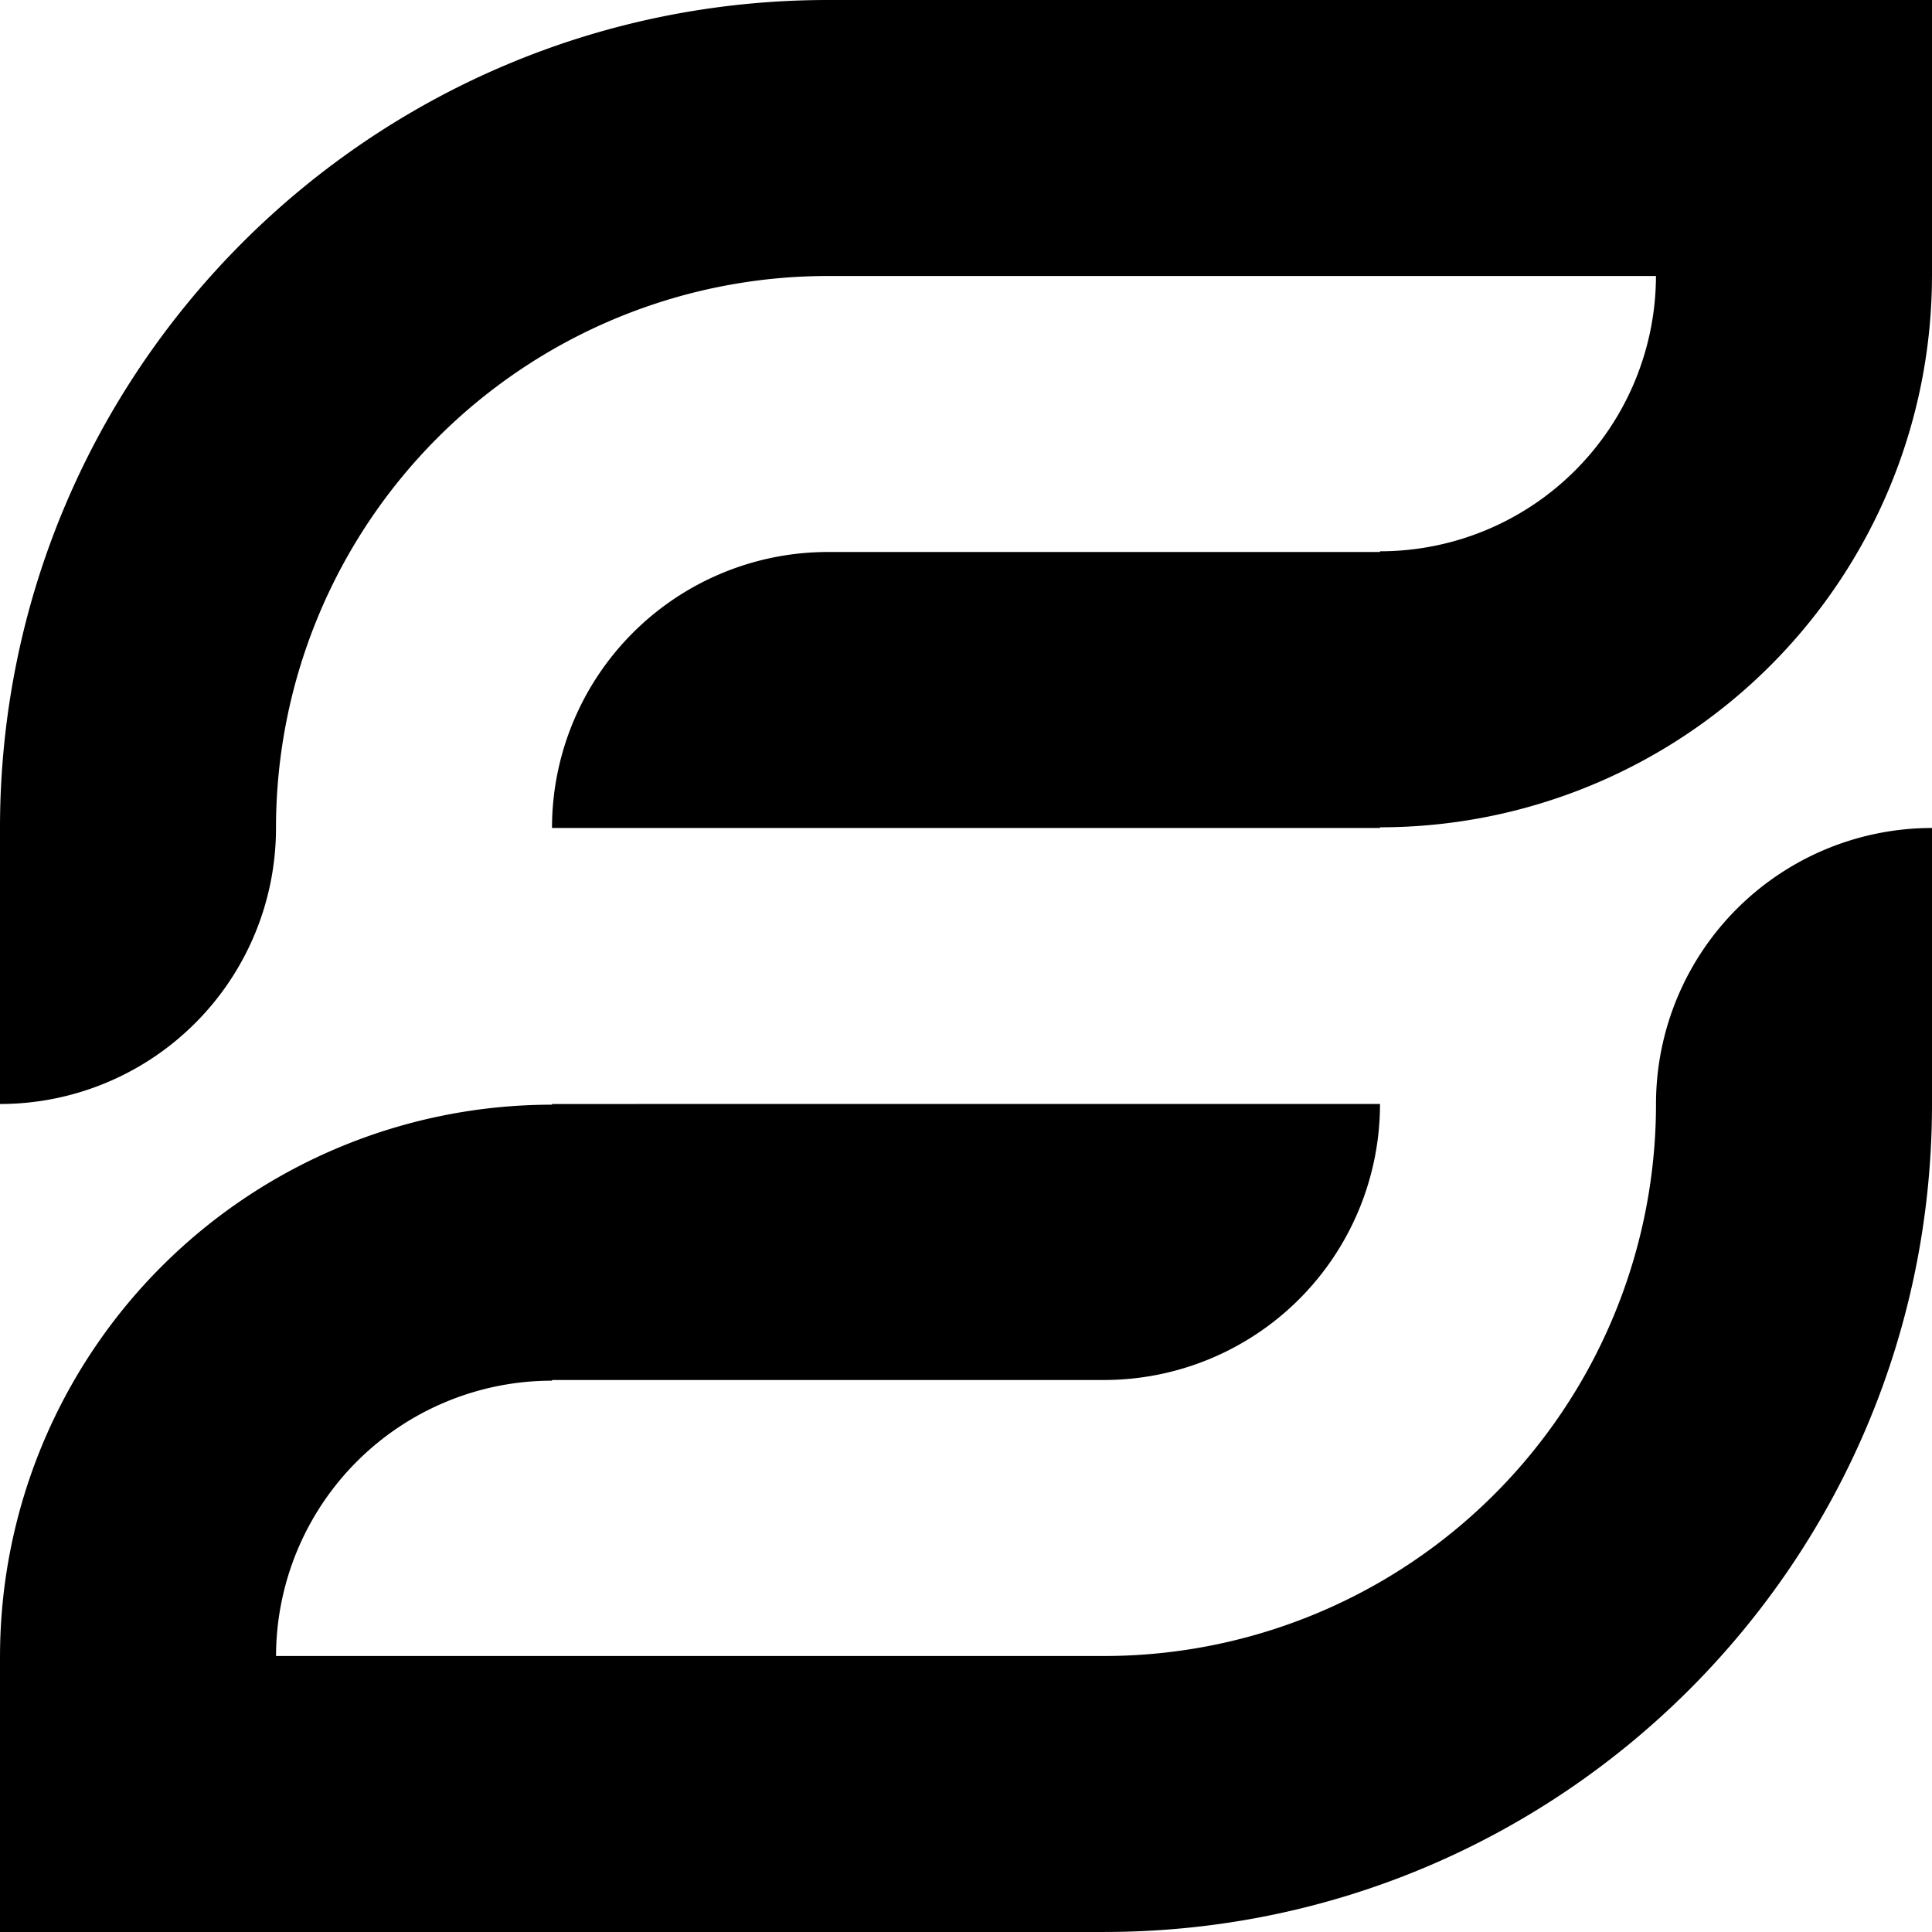 <svg xmlns="http://www.w3.org/2000/svg" xmlns:xlink="http://www.w3.org/1999/xlink" width="512" height="512" viewBox="0 0 512 512"><defs><clipPath id="b"><rect width="512" height="512"/></clipPath></defs><g id="a" clip-path="url(#b)"><g transform="translate(-99.213 -99.213)"><path d="M318.639,99.213c-121.188,0-219.426,98.238-219.426,219.426v73.147a73.147,73.147,0,0,0,73.142-73.147A146.285,146.285,0,0,1,318.639,172.355H538.061a73.134,73.134,0,0,1-73.132,72.956v.186H318.639A73.146,73.146,0,0,0,245.5,318.639H464.929v-.181a146.282,146.282,0,0,0,146.279-146.1h.005V99.213Z" transform="translate(0 0)"/><path d="M538.071,214.874A146.286,146.286,0,0,1,391.787,361.164H172.365A73.135,73.135,0,0,1,245.5,288.2v-.181H391.781a73.148,73.148,0,0,0,73.147-73.147H391.781l-146.284.005v.181a146.282,146.282,0,0,0-146.279,146.1h-.005v73.142H391.787c121.188,0,219.426-98.244,219.426-219.432V141.732A73.146,73.146,0,0,0,538.071,214.874Z" transform="translate(0 176.907)"/></g></g></svg>